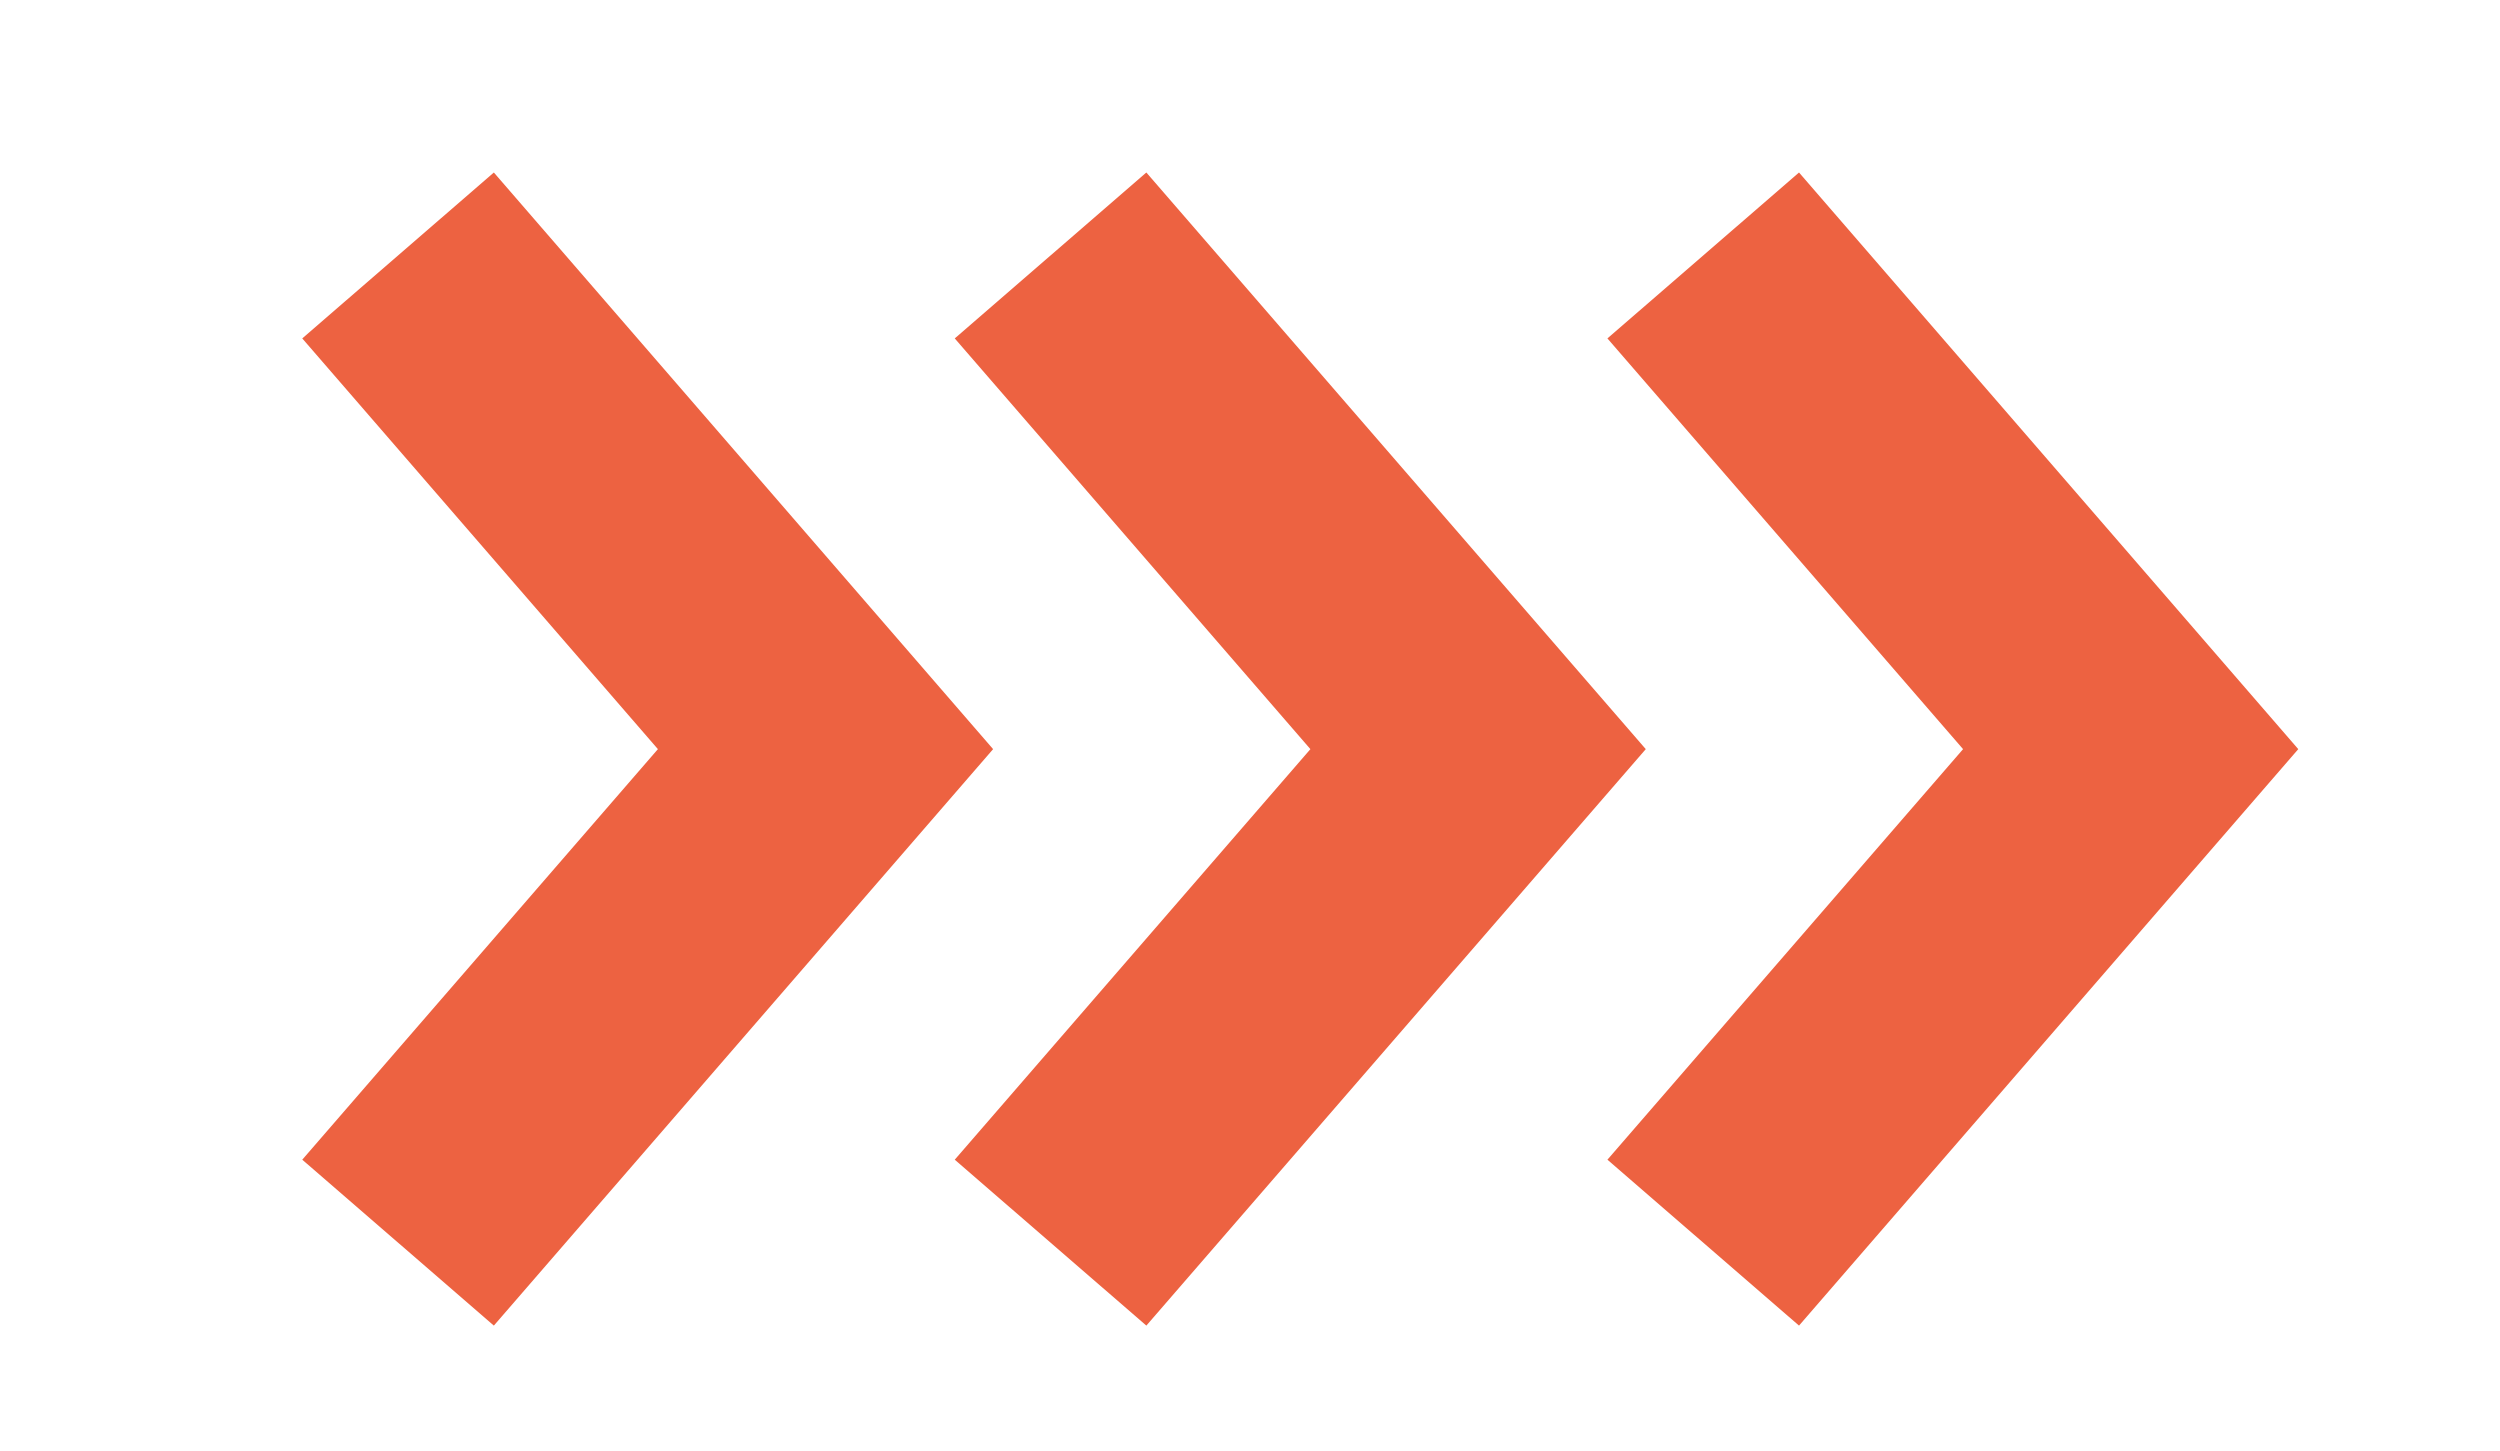 <?xml version="1.0" encoding="UTF-8"?> <svg xmlns="http://www.w3.org/2000/svg" id="Слой_1" data-name="Слой 1" viewBox="0 0 147.97 85.91"> <defs> <style>.cls-1{fill:#ed6241;}</style> </defs> <polygon class="cls-1" points="106.48 78.46 95.14 68.64 116.19 44.34 95.14 20.03 106.48 10.21 136.03 44.34 106.48 78.46"></polygon> <polygon class="cls-1" points="67.85 78.46 56.51 68.64 77.56 44.34 56.51 20.03 67.85 10.21 97.41 44.34 67.85 78.46"></polygon> <polygon class="cls-1" points="29.23 78.46 17.89 68.64 38.94 44.34 17.89 20.03 29.23 10.21 58.78 44.34 29.23 78.46"></polygon> </svg> 
